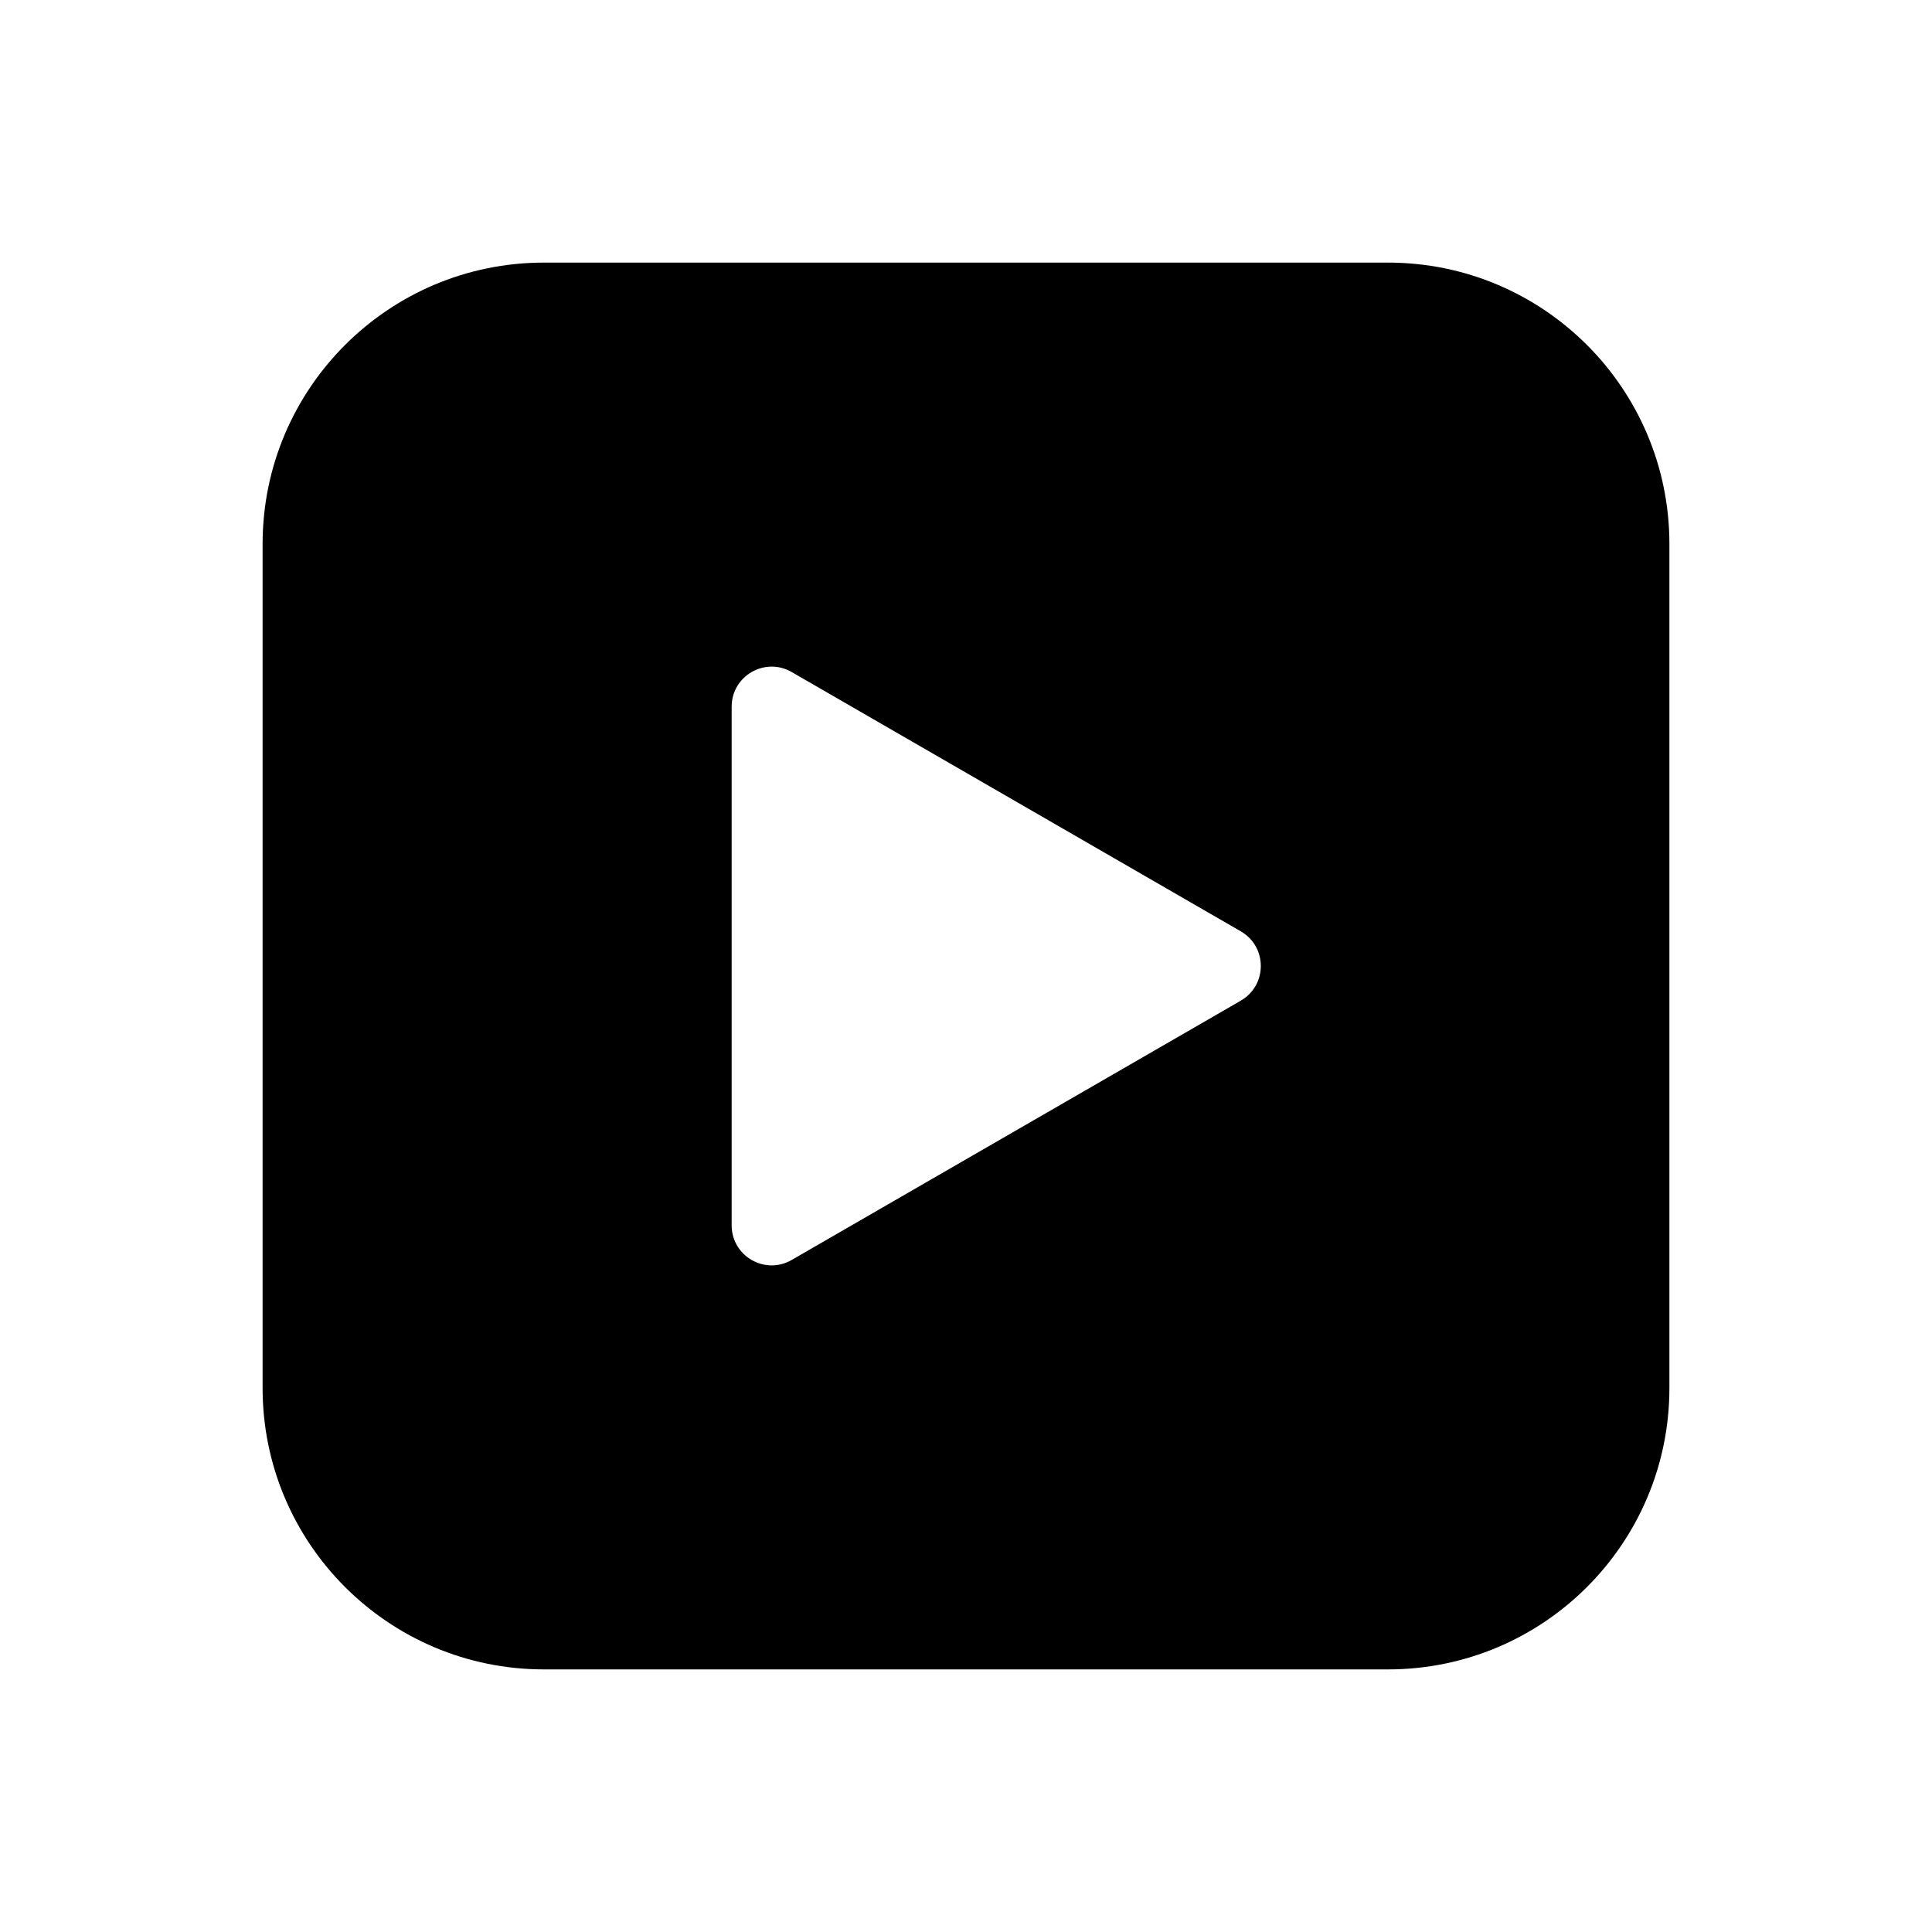 <?xml version="1.0" encoding="UTF-8"?>
<svg id="_레이어_1" data-name="레이어 1" xmlns="http://www.w3.org/2000/svg" viewBox="0 0 500 500">
  <defs>
    <style>
      .cls-1 {
        fill: currentColor;
      }
    </style>
  </defs>
  <path class="cls-1" d="M359.21,67.96h-218.44c-40.2,0-72.81,32.6-72.81,72.82v218.45c0,40.2,32.6,72.81,72.81,72.81h218.44c40.24,0,72.83-32.6,72.83-72.81v-218.45c0-40.22-32.59-72.82-72.83-72.82ZM321.12,258.97l-116.24,67.11c-6.9,3.99-15.53-1-15.53-8.97v-134.22c0-7.97,8.63-12.95,15.53-8.97l116.24,67.11c6.9,3.99,6.9,13.95,0,17.93Z"/>
</svg>
